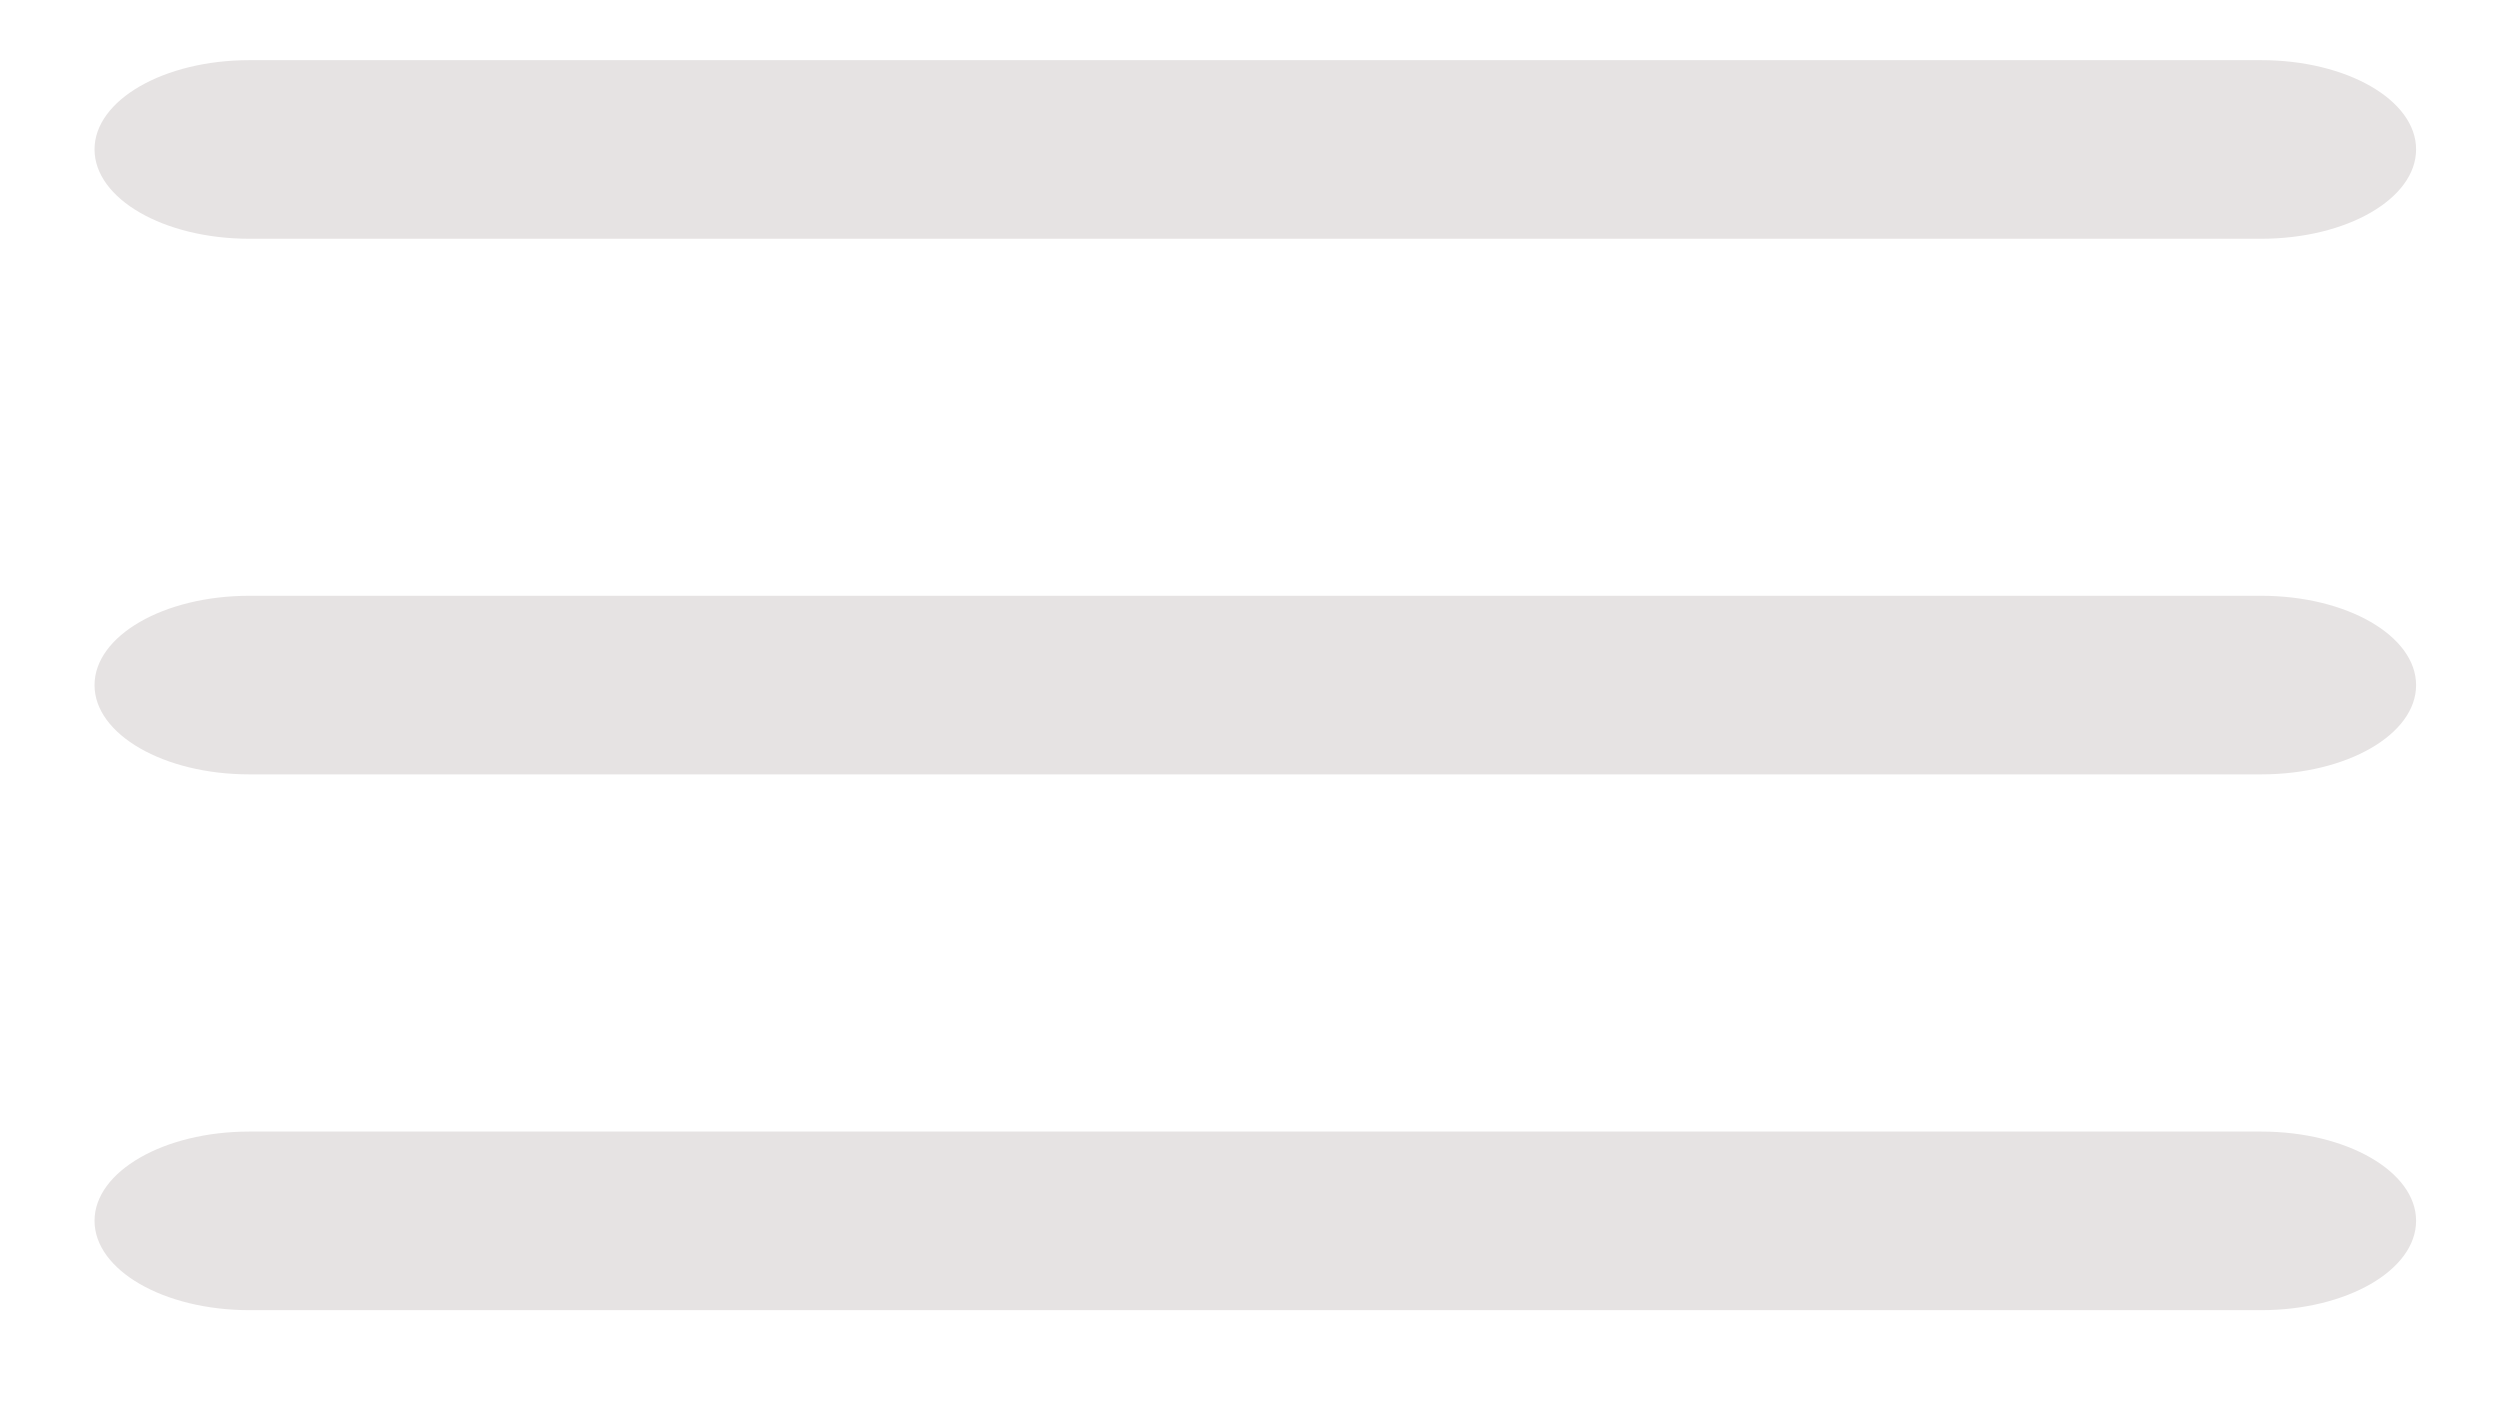 <svg width="16" height="9" viewBox="0 0 16 9" fill="none" xmlns="http://www.w3.org/2000/svg">
<path d="M1.596 8.385C1.048 8.385 0.605 8.129 0.605 7.813C0.605 7.498 1.048 7.242 1.596 7.242H14.472C15.019 7.242 15.463 7.498 15.463 7.813C15.463 8.129 15.019 8.385 14.472 8.385H1.596ZM1.596 4.956C1.048 4.956 0.605 4.7 0.605 4.385C0.605 4.069 1.048 3.813 1.596 3.813H14.472C15.019 3.813 15.463 4.069 15.463 4.385C15.463 4.701 15.019 4.956 14.472 4.956H1.596ZM1.596 1.528C1.048 1.528 0.605 1.272 0.605 0.956C0.605 0.641 1.048 0.385 1.596 0.385H14.472C15.019 0.385 15.463 0.64 15.463 0.956C15.463 1.272 15.019 1.528 14.472 1.528H1.596Z" fill="#E6E3E3"/>
</svg>
